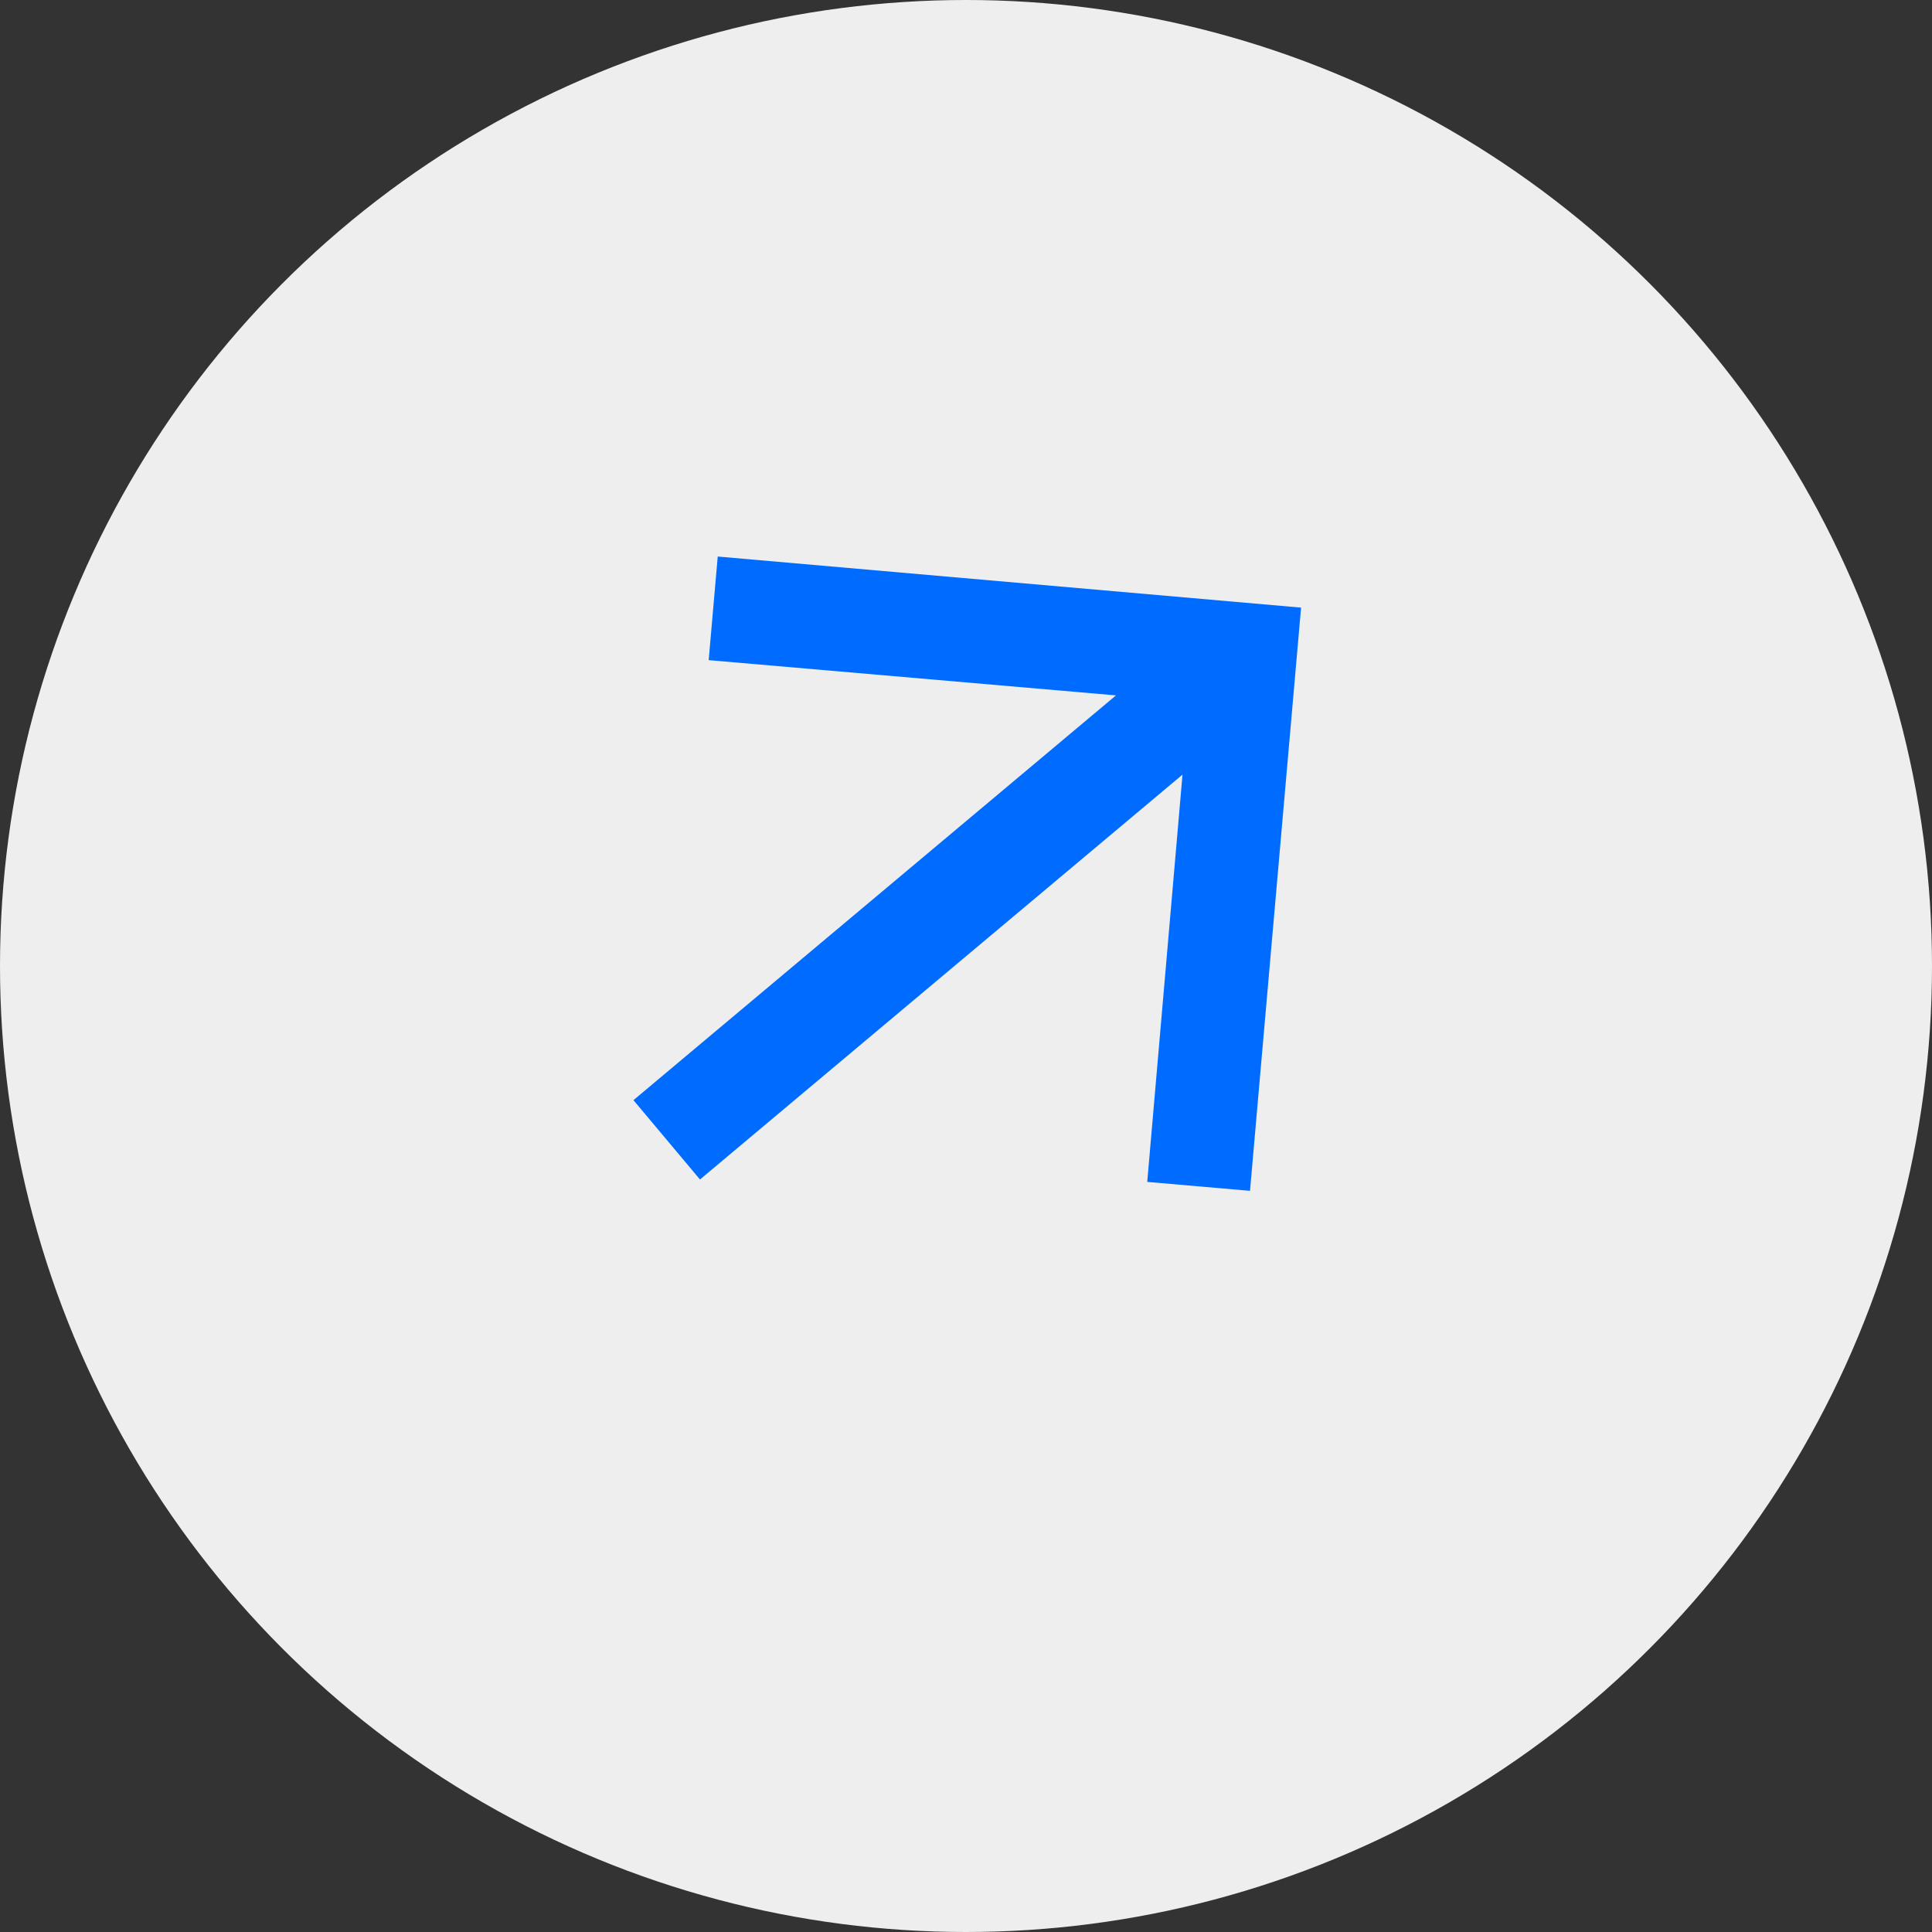 <svg width="16" height="16" viewBox="0 0 16 16" fill="none" xmlns="http://www.w3.org/2000/svg">
<rect x="0" y="0" width="16" height="16" fill="#333333" stroke="none"/>
<circle cx="8" cy="8" r="8" fill="#EEEEEE"/>
<path d="M10.352 9.862L9.501 9.788L9.793 6.415L5.797 9.768L5.246 9.111L9.242 5.759L5.869 5.467L5.944 4.609L10.775 5.032L10.352 9.862Z" fill="#006BFF"/>
</svg>
